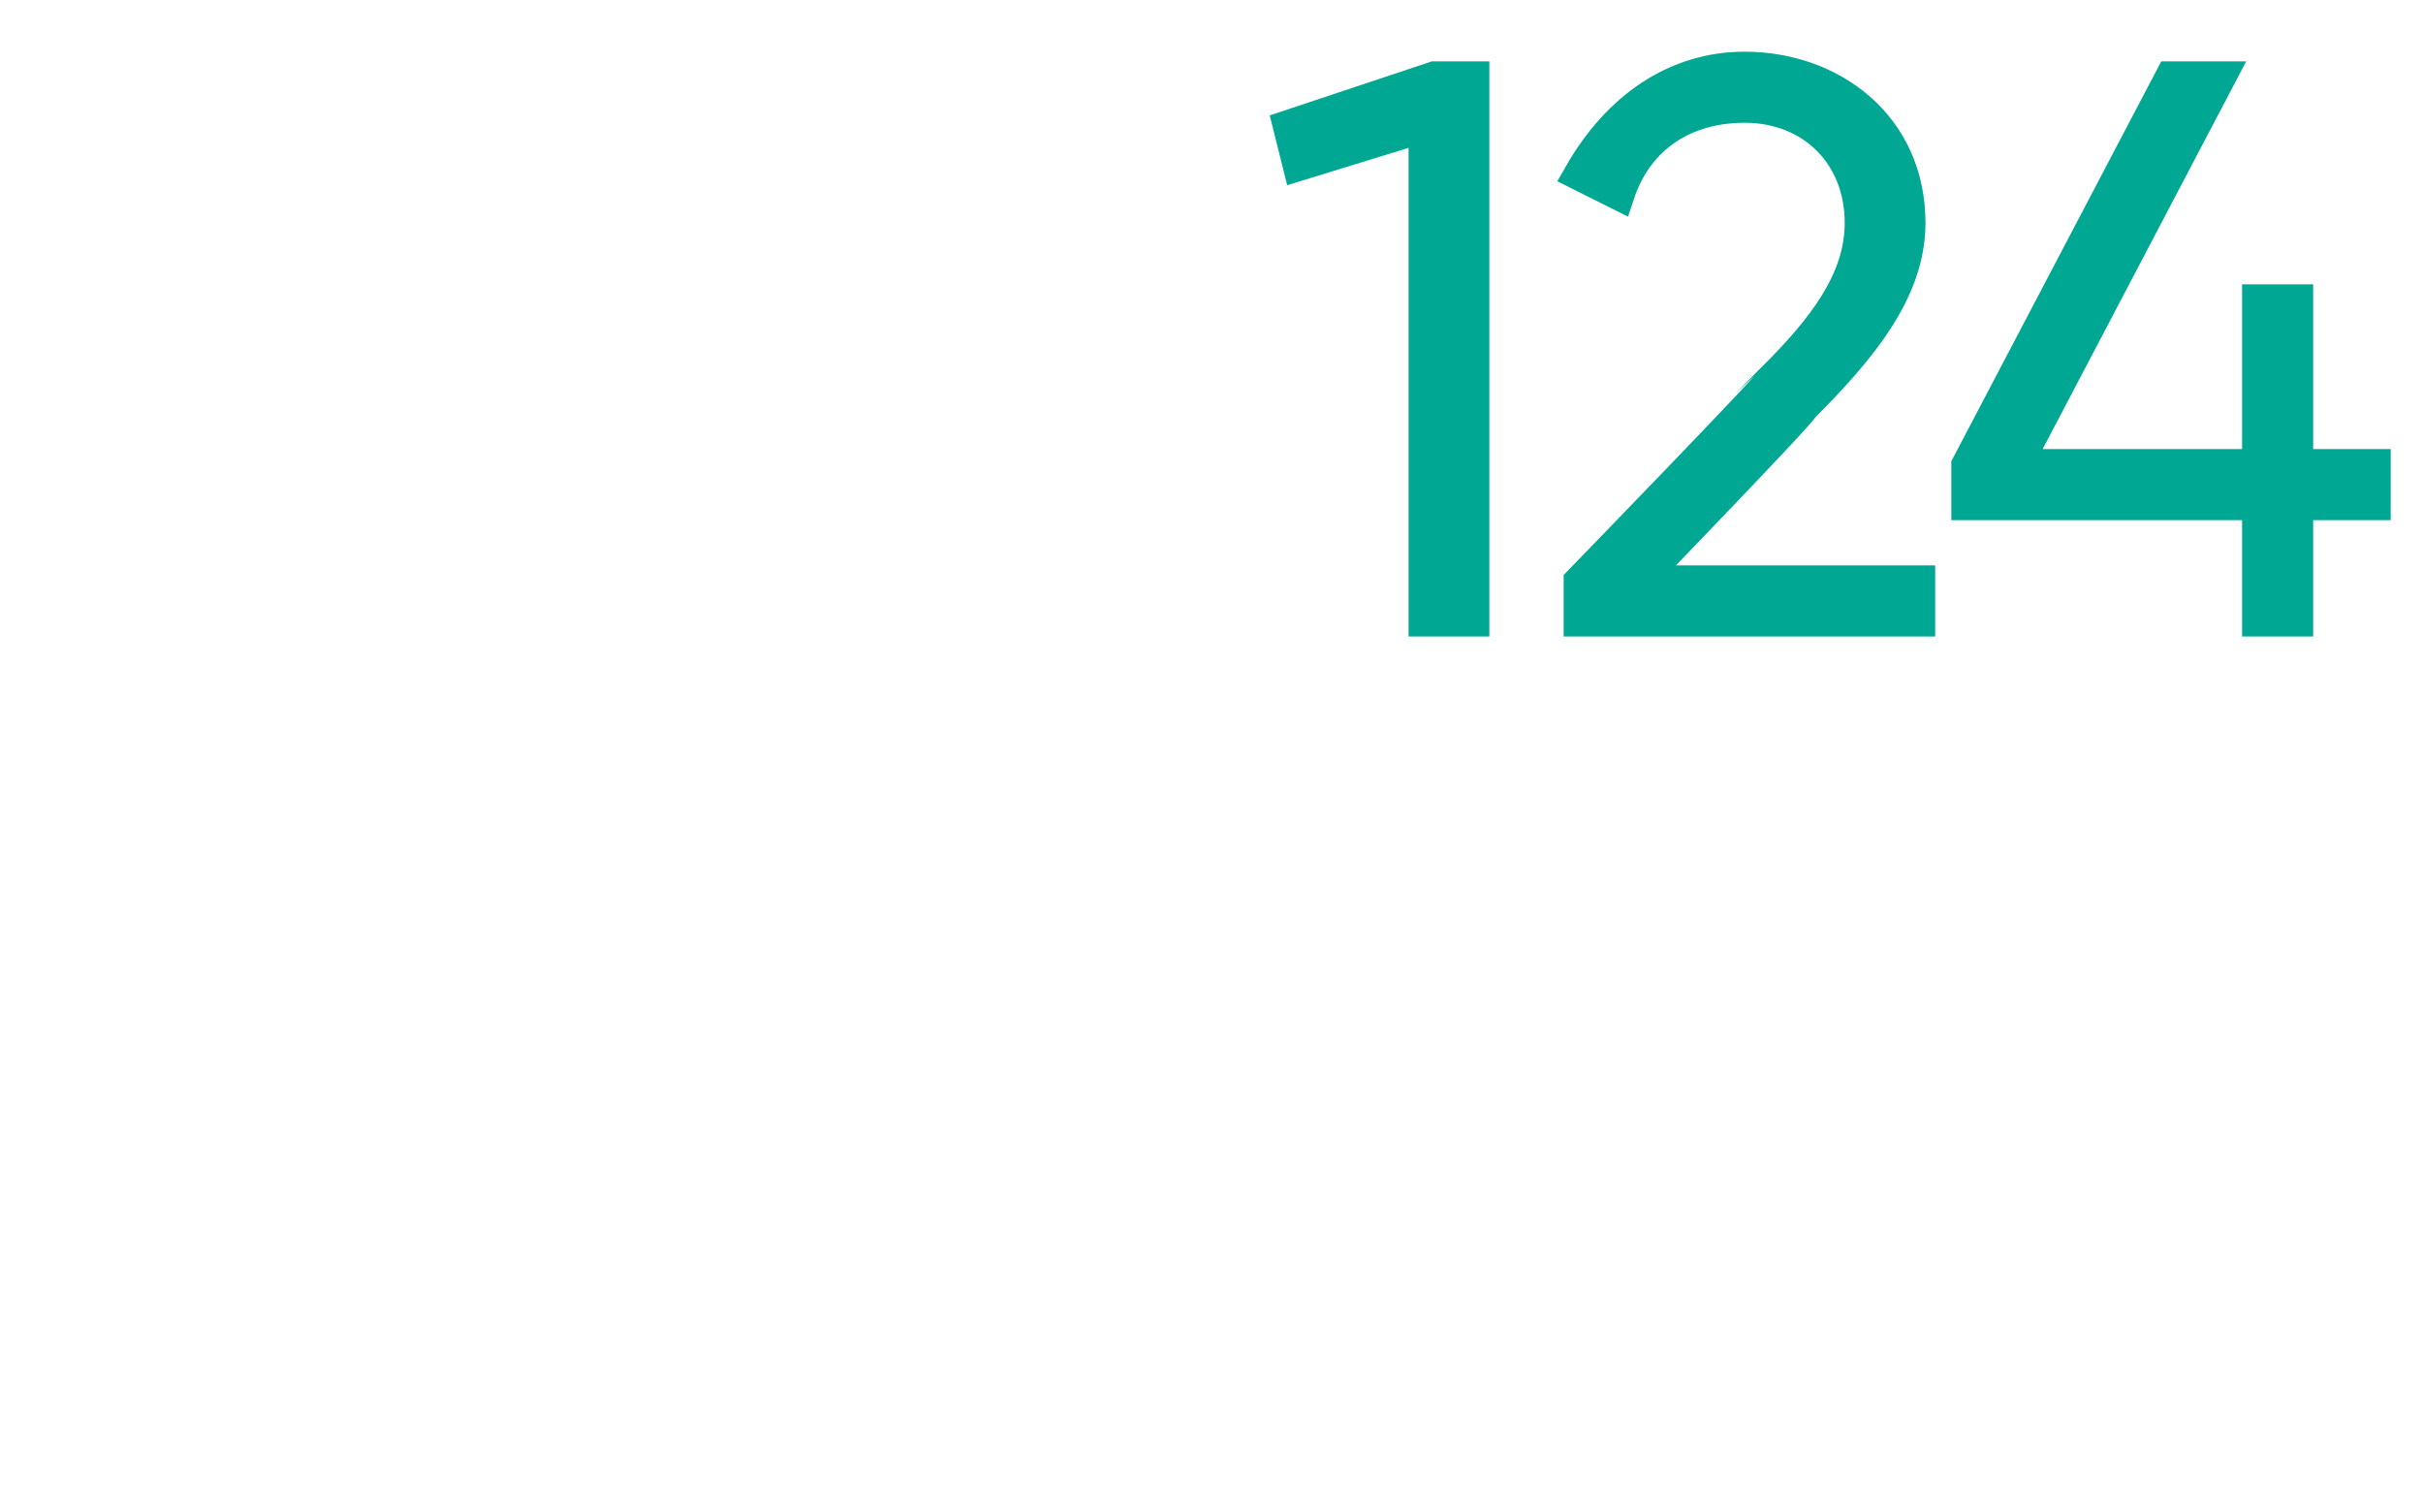 <?xml version="1.0" standalone="no"?><!DOCTYPE svg PUBLIC "-//W3C//DTD SVG 1.1//EN" "http://www.w3.org/Graphics/SVG/1.1/DTD/svg11.dtd"><svg xmlns="http://www.w3.org/2000/svg" version="1.1" width="25px" height="15.6px" viewBox="0 0 25 15.6">  <desc>124</desc>  <defs/>  <g id="Polygon91044">    <path d="M 15.2 0.8 L 15.2 6.4 L 14.7 6.4 L 14.7 1.3 L 13.4 1.7 L 13.3 1.3 L 14.8 0.8 L 15.2 0.8 Z M 16.3 6 C 16.3 6 18.34 3.9 18.3 3.9 C 18.8 3.4 19.2 2.9 19.2 2.3 C 19.2 1.6 18.7 1.1 18 1.1 C 17.4 1.1 16.9 1.4 16.7 2 C 16.7 2 16.3 1.8 16.3 1.8 C 16.7 1.1 17.3 0.7 18 0.7 C 18.9 0.7 19.7 1.3 19.7 2.3 C 19.7 3 19.2 3.6 18.6 4.2 C 18.63 4.21 16.9 6 16.9 6 L 19.8 6 L 19.8 6.4 L 16.3 6.4 L 16.3 6 Z M 24.5 5.2 L 23.7 5.2 L 23.7 6.4 L 23.3 6.4 L 23.3 5.2 L 20.3 5.2 L 20.3 4.8 L 22.4 0.8 L 22.9 0.8 L 20.8 4.8 L 23.3 4.8 L 23.3 3.1 L 23.7 3.1 L 23.7 4.8 L 24.5 4.8 L 24.5 5.2 Z " style="stroke-width:0.25pt; stroke:#00a893;" fill="#00a893"/>  </g></svg>